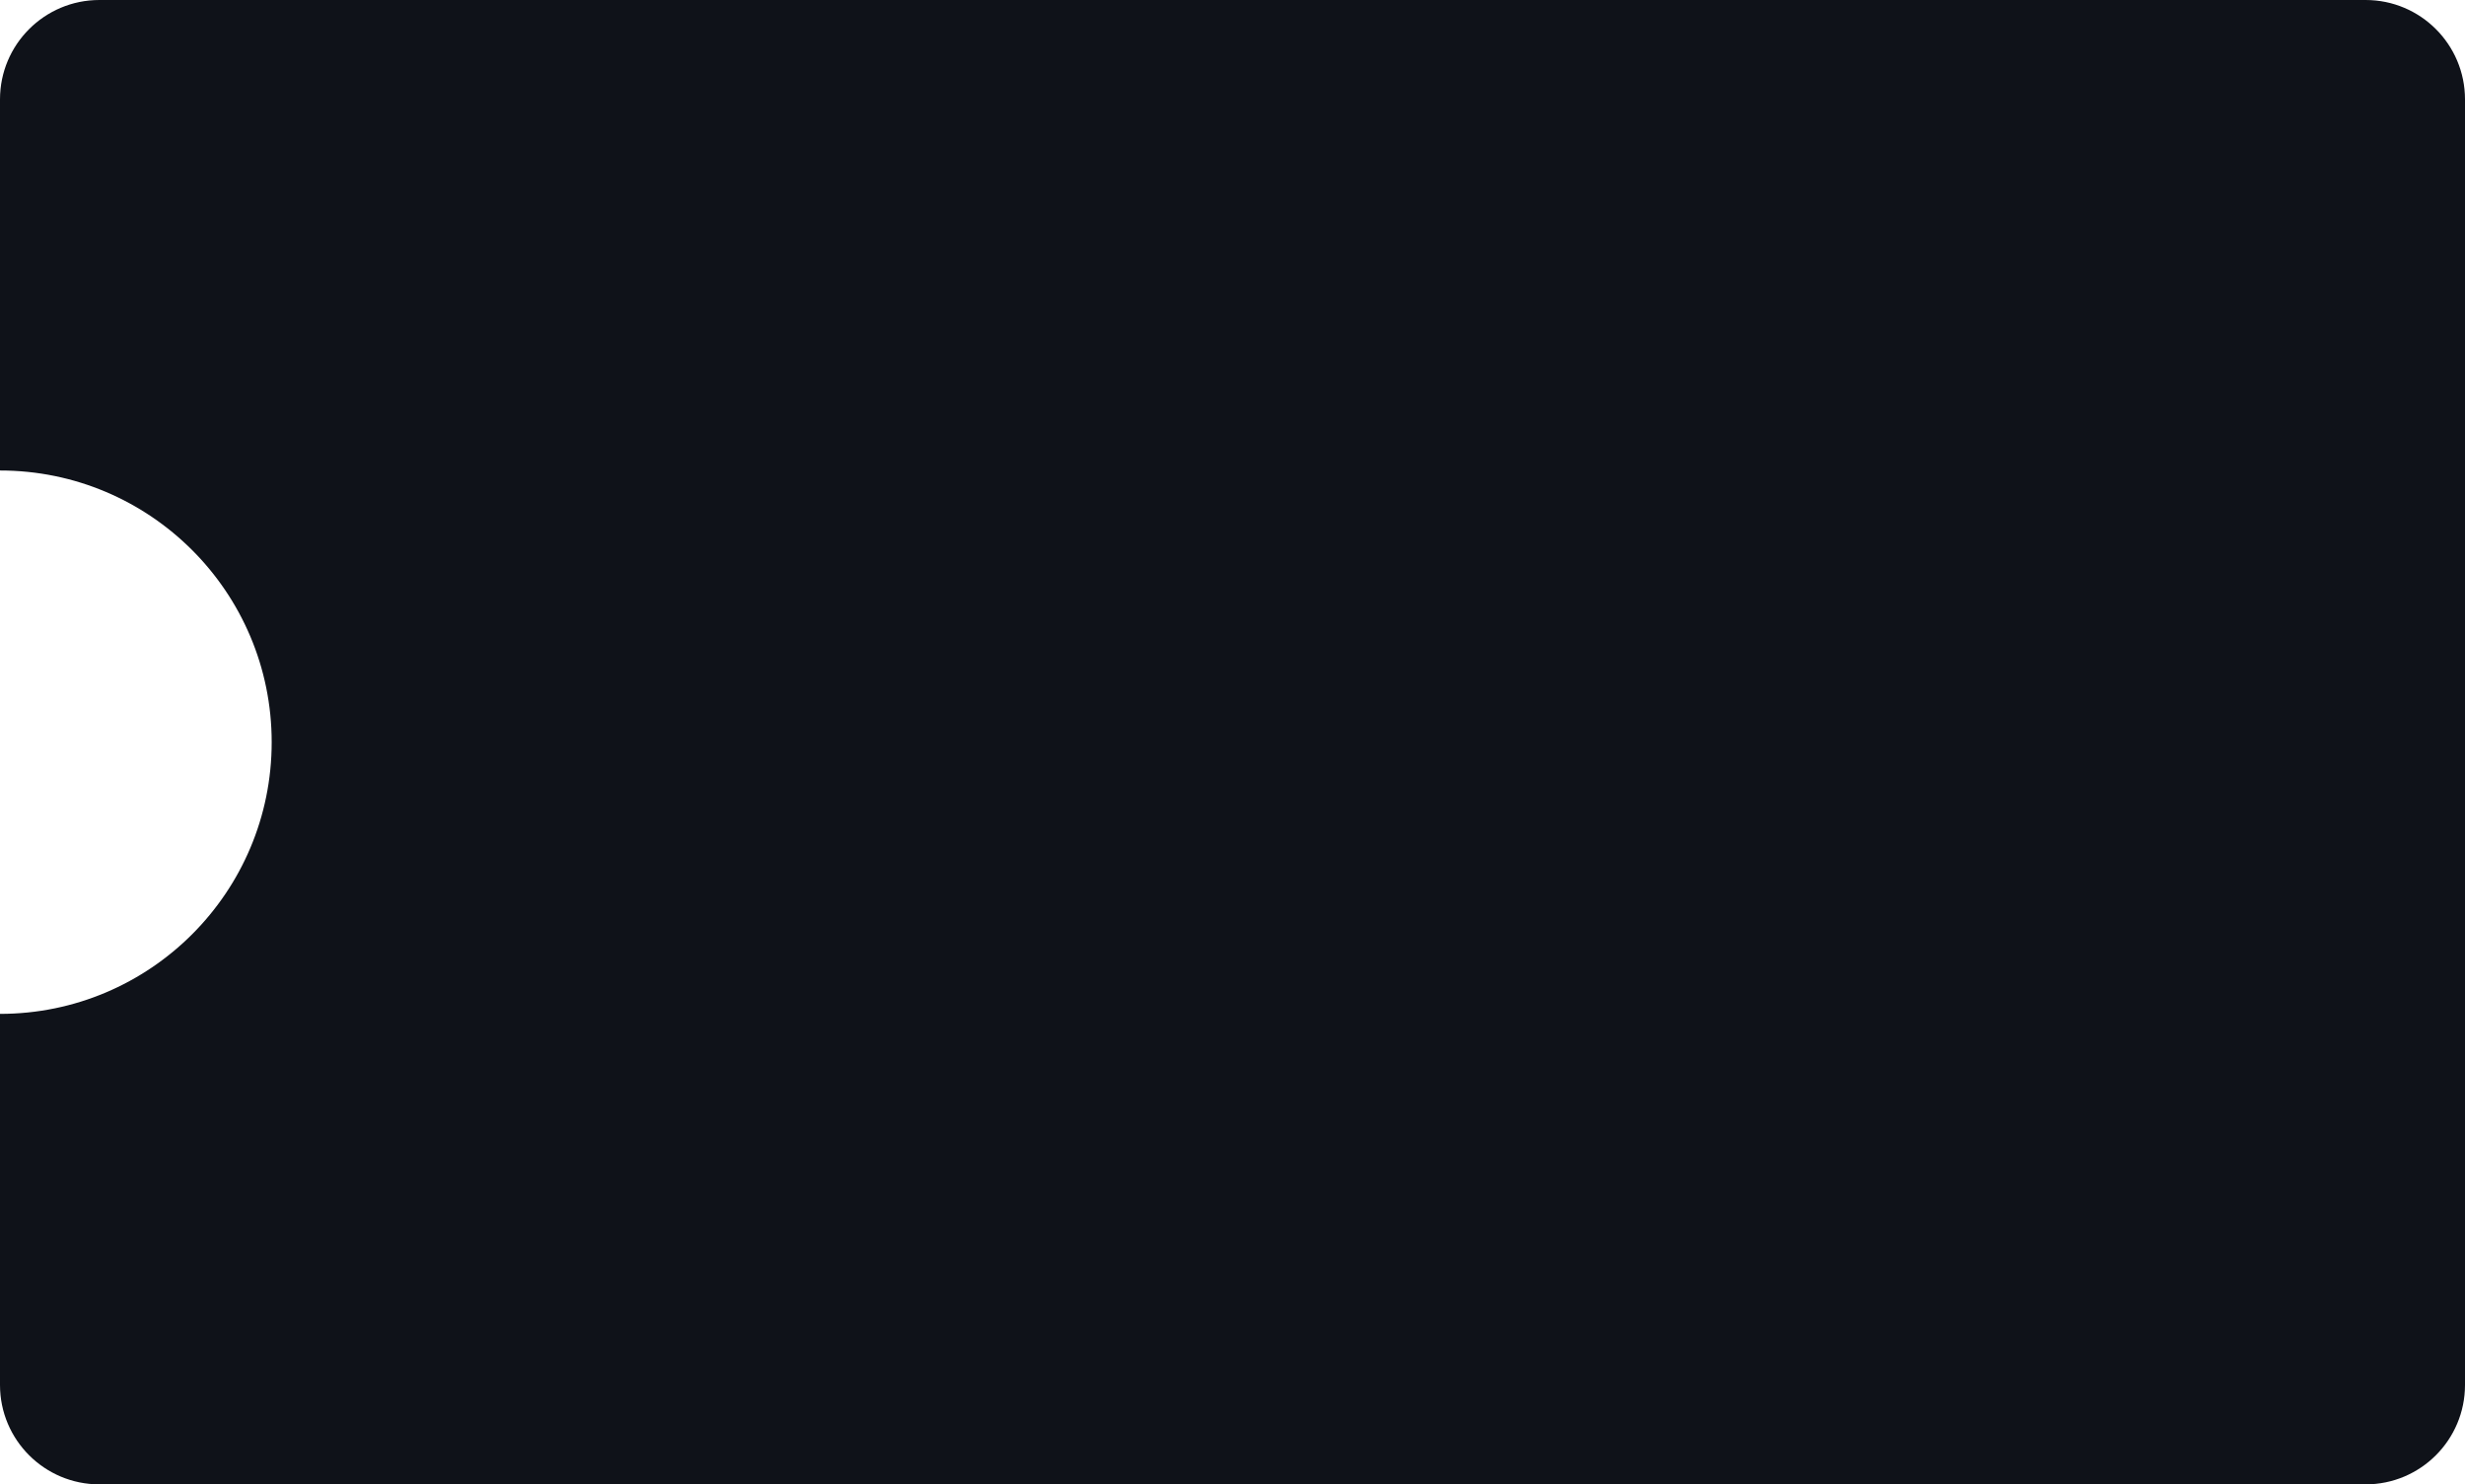 <?xml version="1.0" encoding="UTF-8"?> <svg xmlns="http://www.w3.org/2000/svg" width="372" height="224" viewBox="0 0 372 224" fill="none"><path fill-rule="evenodd" clip-rule="evenodd" d="M15 0C6.716 0 0 6.716 0 15V71C22.644 71 41 89.356 41 112C41 134.644 22.644 153 0 153V209C0 217.284 6.716 224 15 224H357C365.284 224 372 217.284 372 209V15C372 6.716 365.284 0 357 0H15Z" fill="#0F1219"></path></svg> 